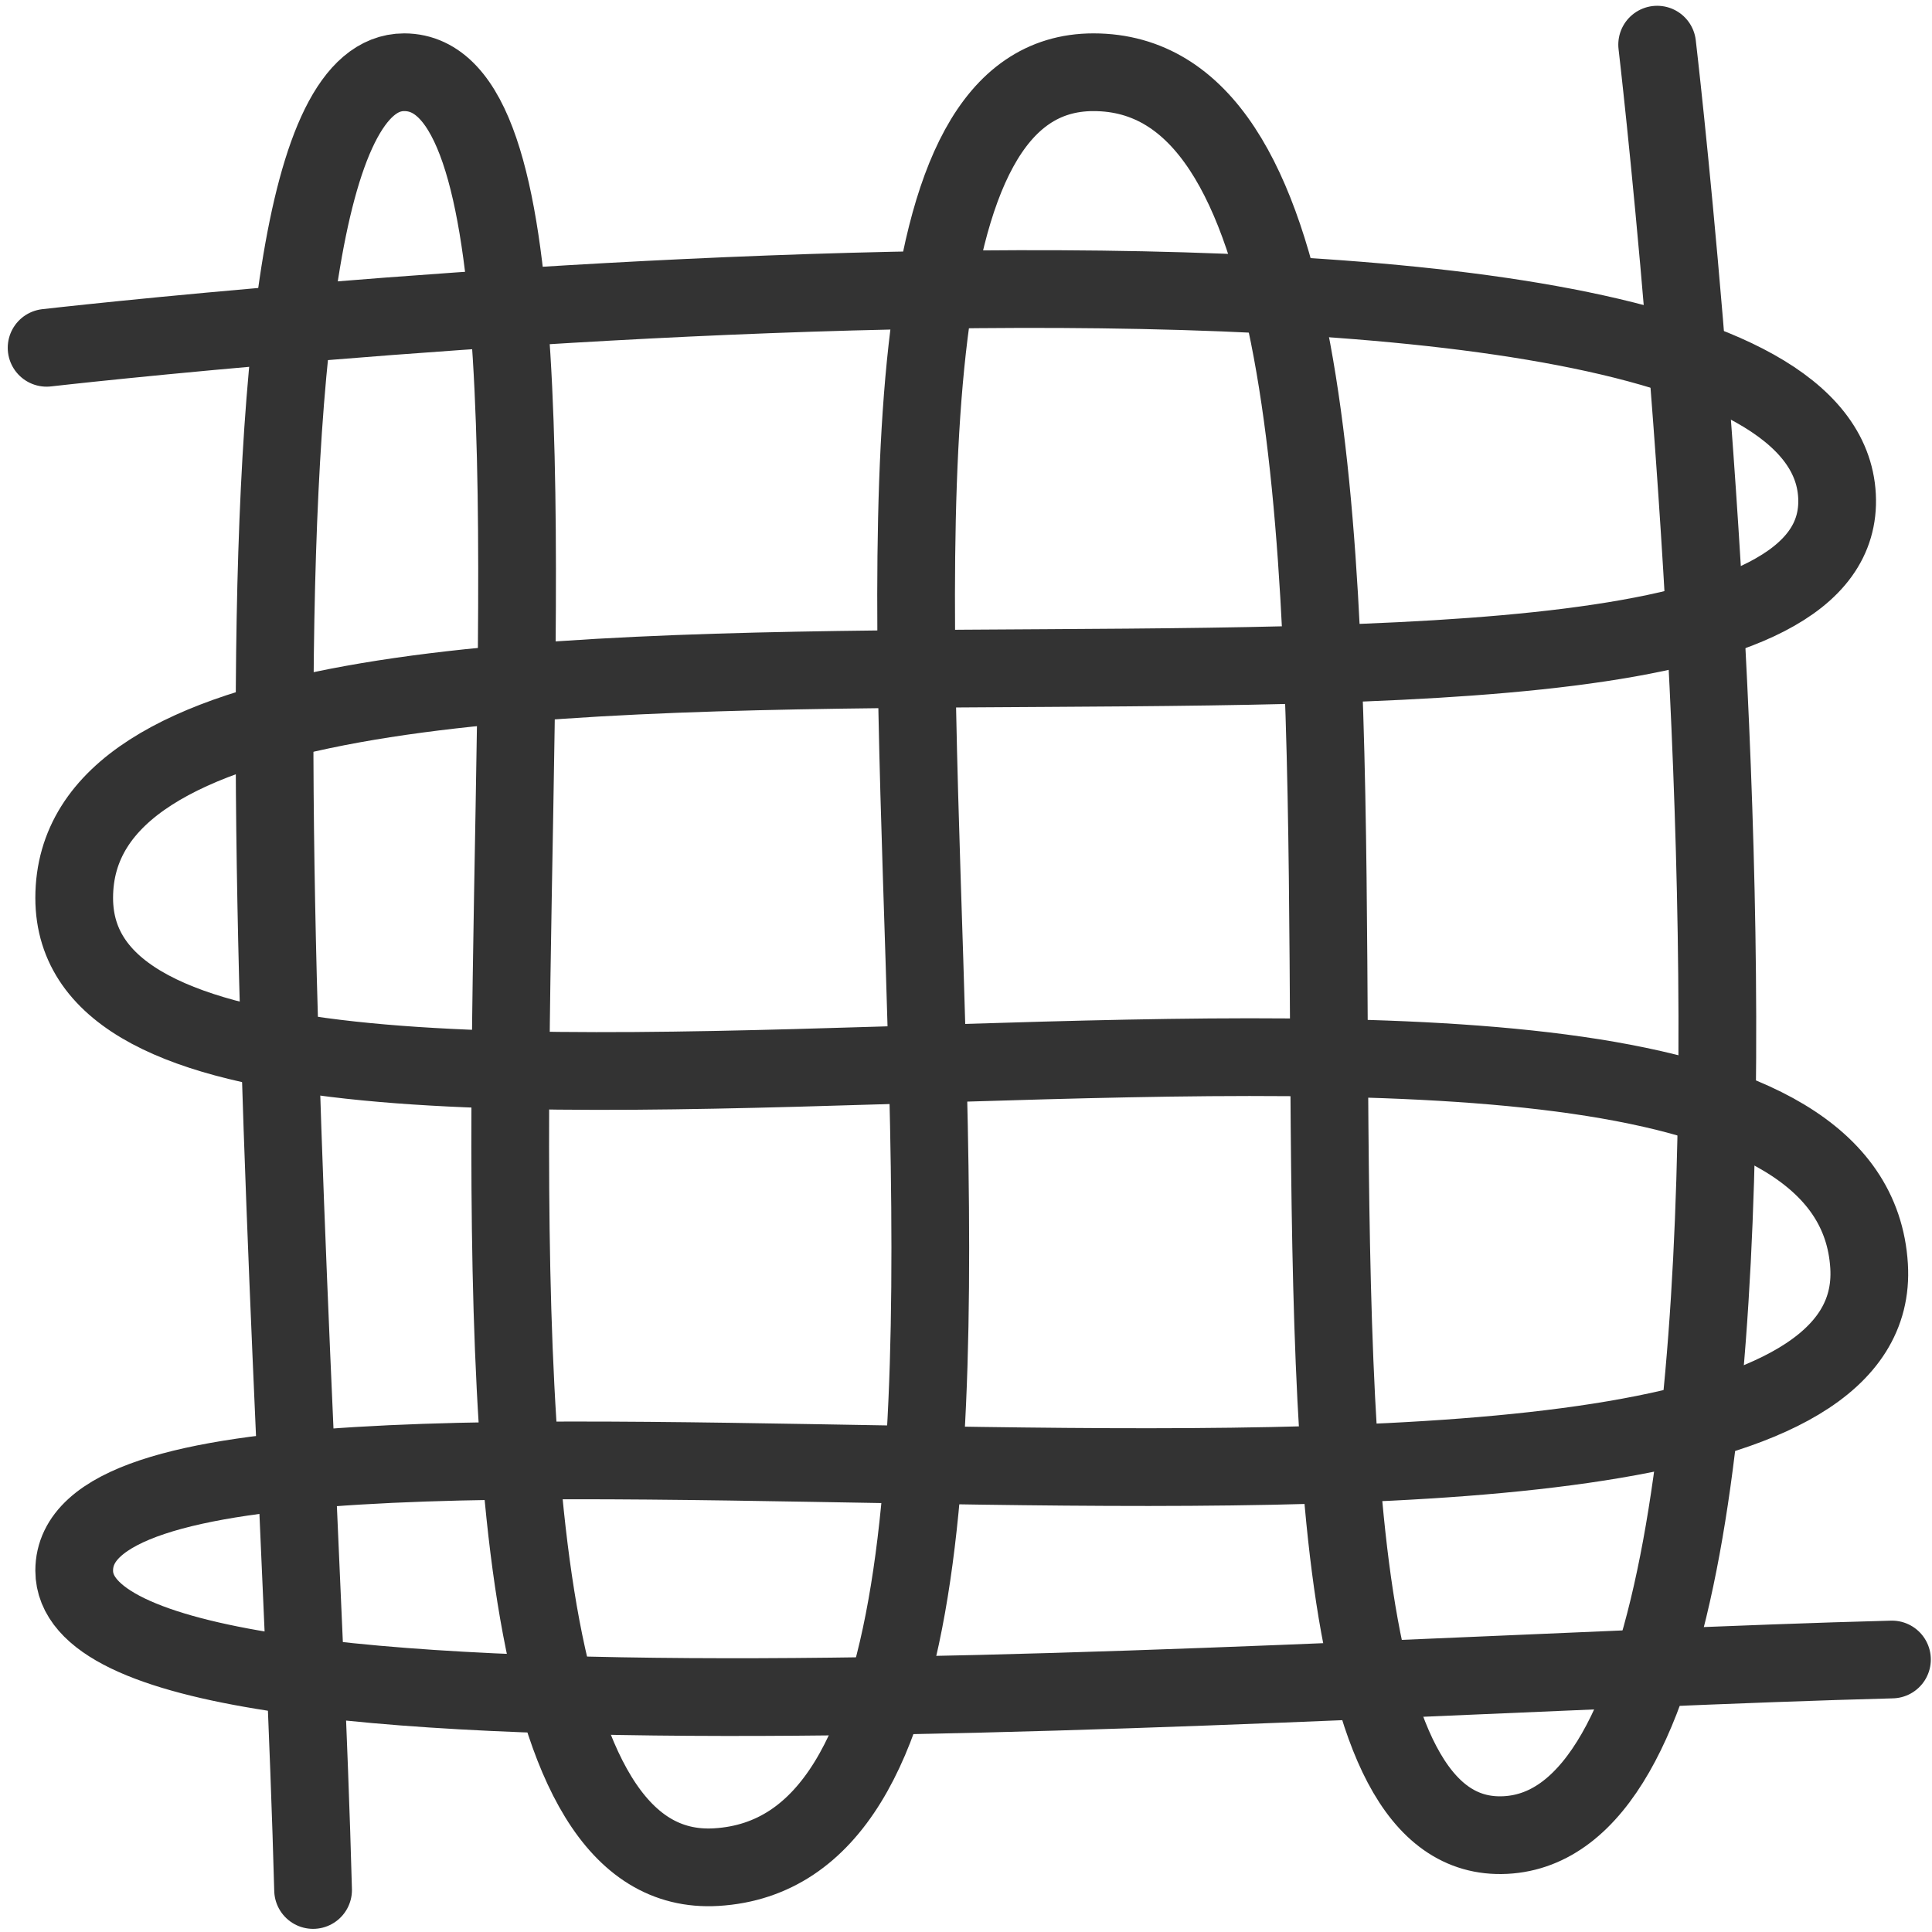 <?xml version="1.0" encoding="UTF-8"?> <svg xmlns="http://www.w3.org/2000/svg" width="174" height="174" viewBox="0 0 174 174" fill="none"><path d="M28.197 170.217C26.765 116.472 17.65 6.508 36.397 6.506C61.023 6.504 28.203 170.33 64.51 168.157C105.902 165.68 61.776 6.495 98.483 6.506C137.94 6.519 103.091 166.917 135.58 165.268C168.069 163.618 149.247 4.021 149.247 4.021" stroke="#333333" stroke-width="7" stroke-linecap="round"></path><path d="M170.394 149.458C116.648 150.855 6.685 159.75 6.683 141.455C6.681 117.422 170.507 149.452 168.334 114.02C165.857 73.625 6.671 116.687 6.683 80.865C6.696 42.359 167.094 76.368 165.445 44.662C163.795 12.956 4.197 31.324 4.197 31.324" stroke="#333333" stroke-width="7" stroke-linecap="round"></path></svg> 